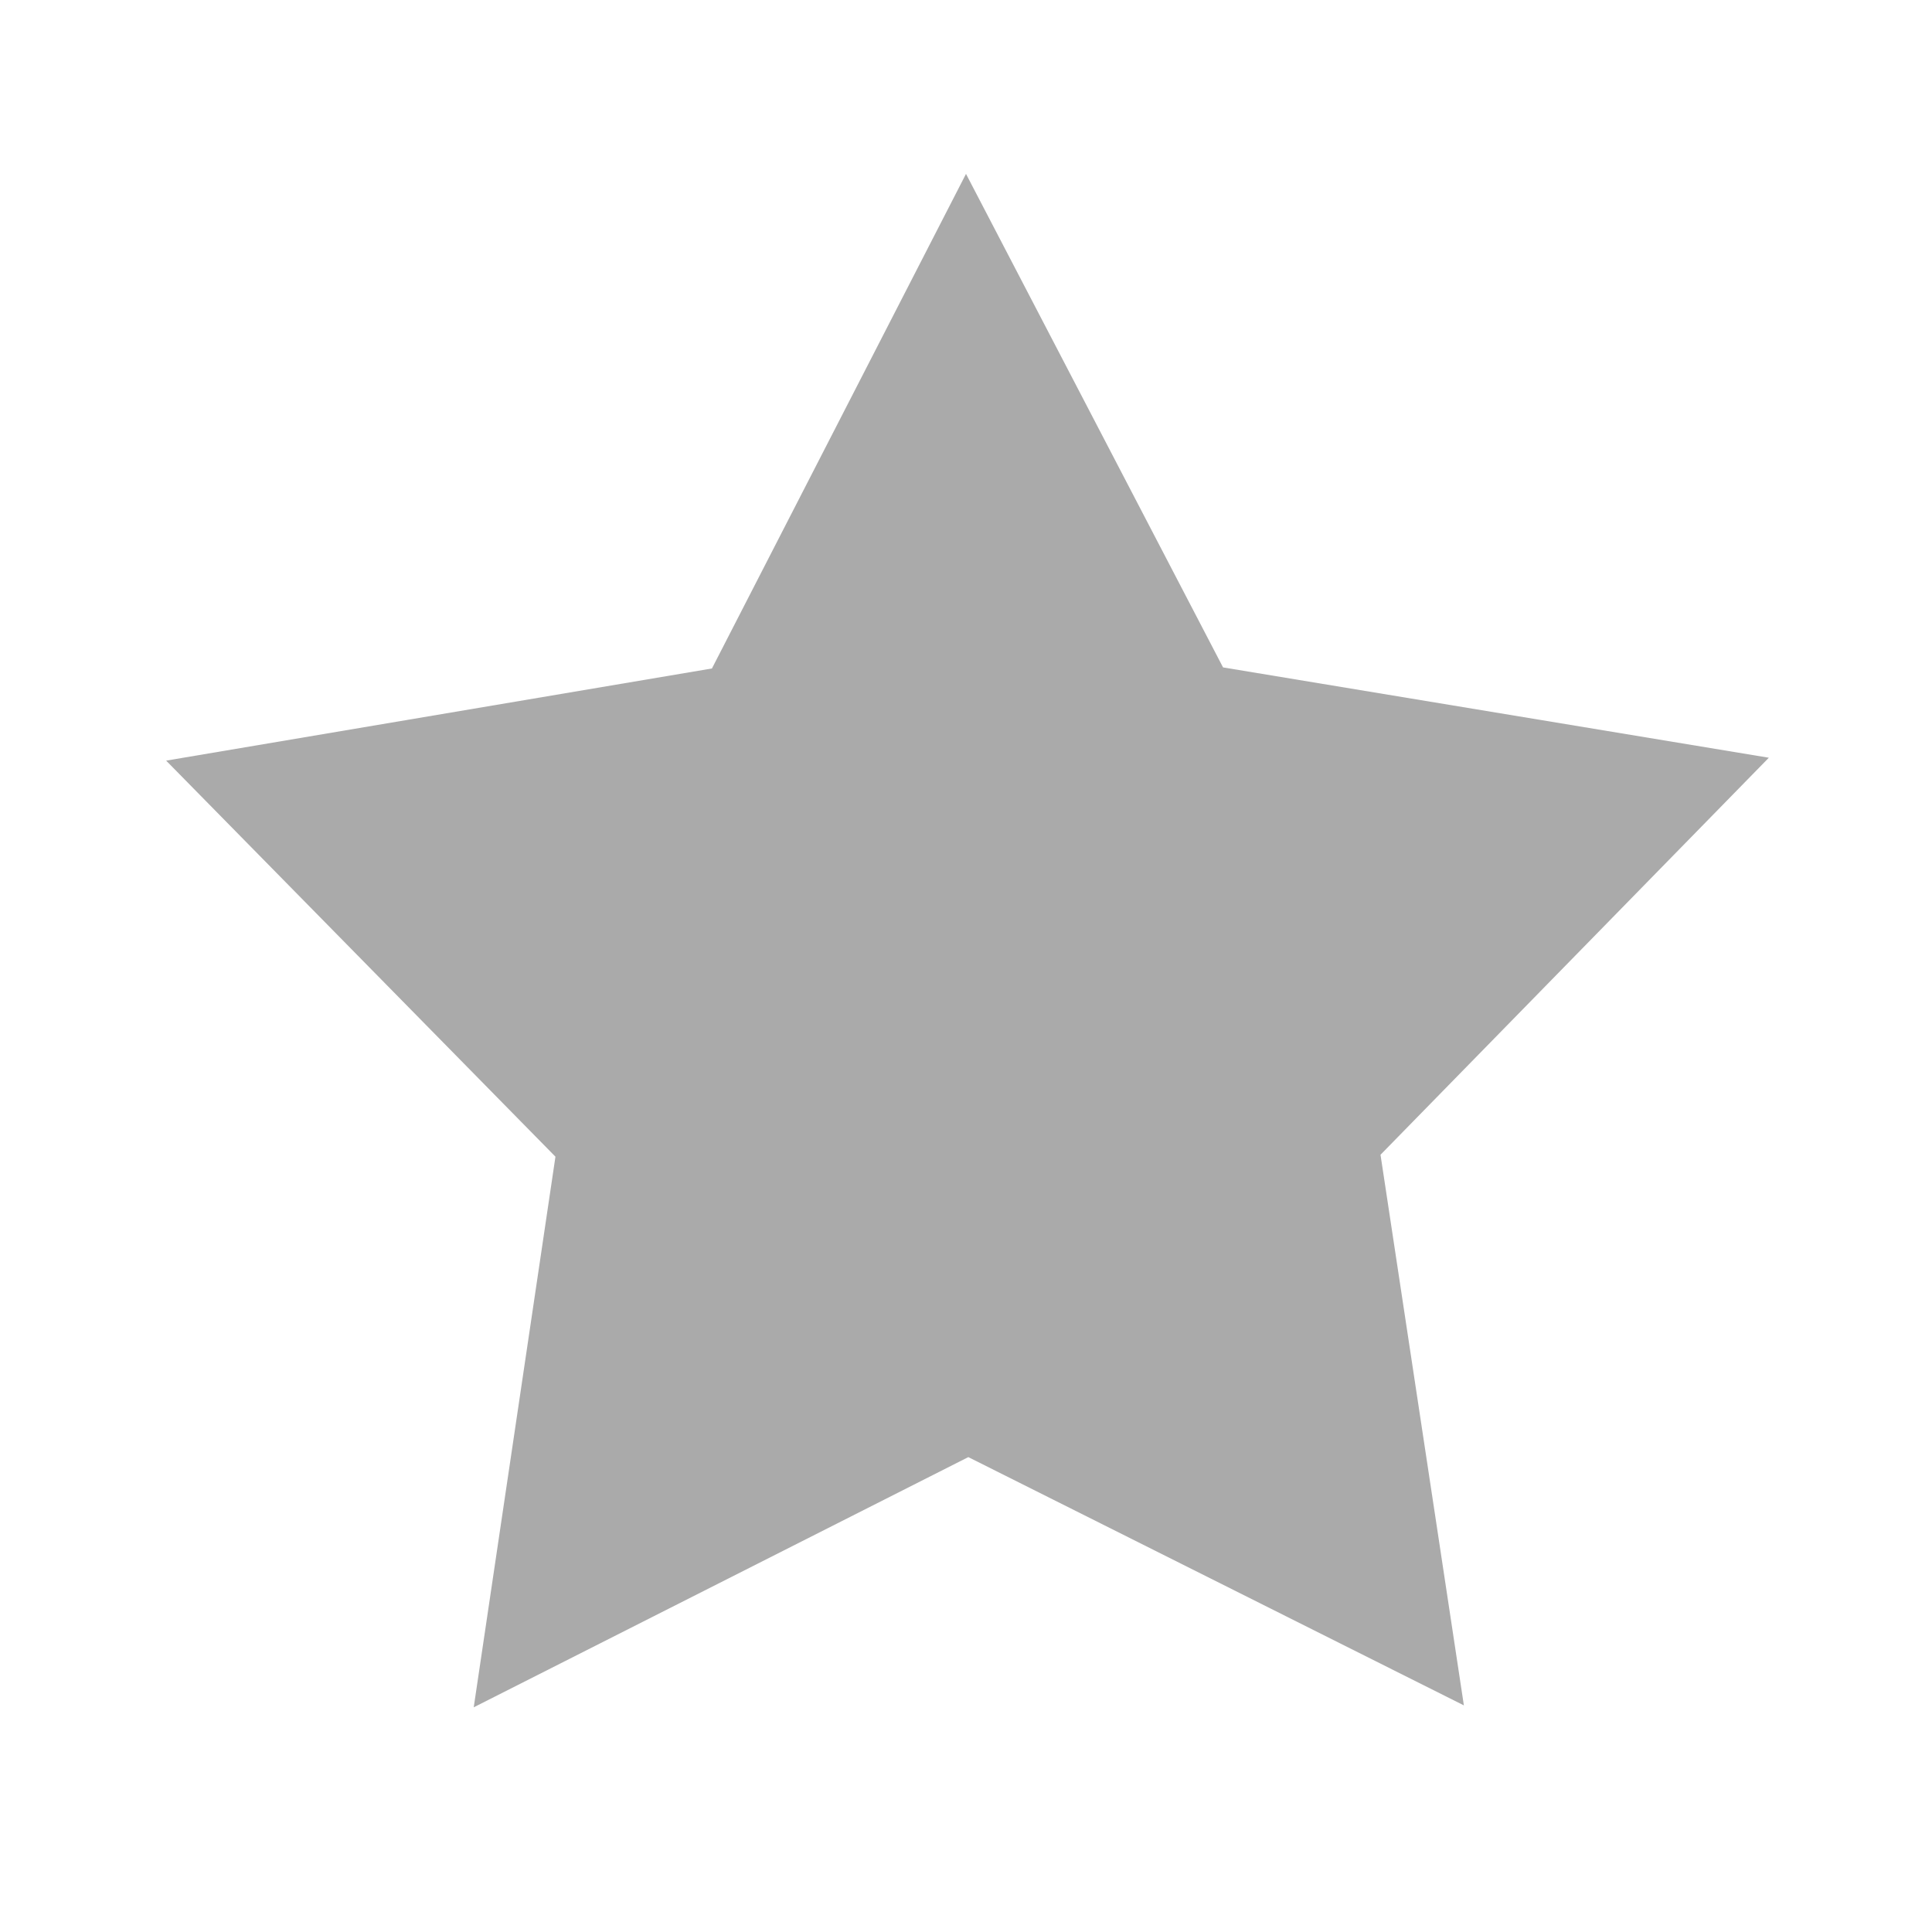<?xml version="1.0" encoding="UTF-8"?>
<svg xmlns="http://www.w3.org/2000/svg" width="20" height="20" viewBox="0 0 20 20">
	<path fill="#aaa" d="M10 1.8L7.37 6.92l-5.65.954 4.03 4.1-.846 5.7 5.12-2.59 5.13 2.57-.289-1.91-.574-3.79 4.02-4.11-5.65-.935z"/>
</svg>
